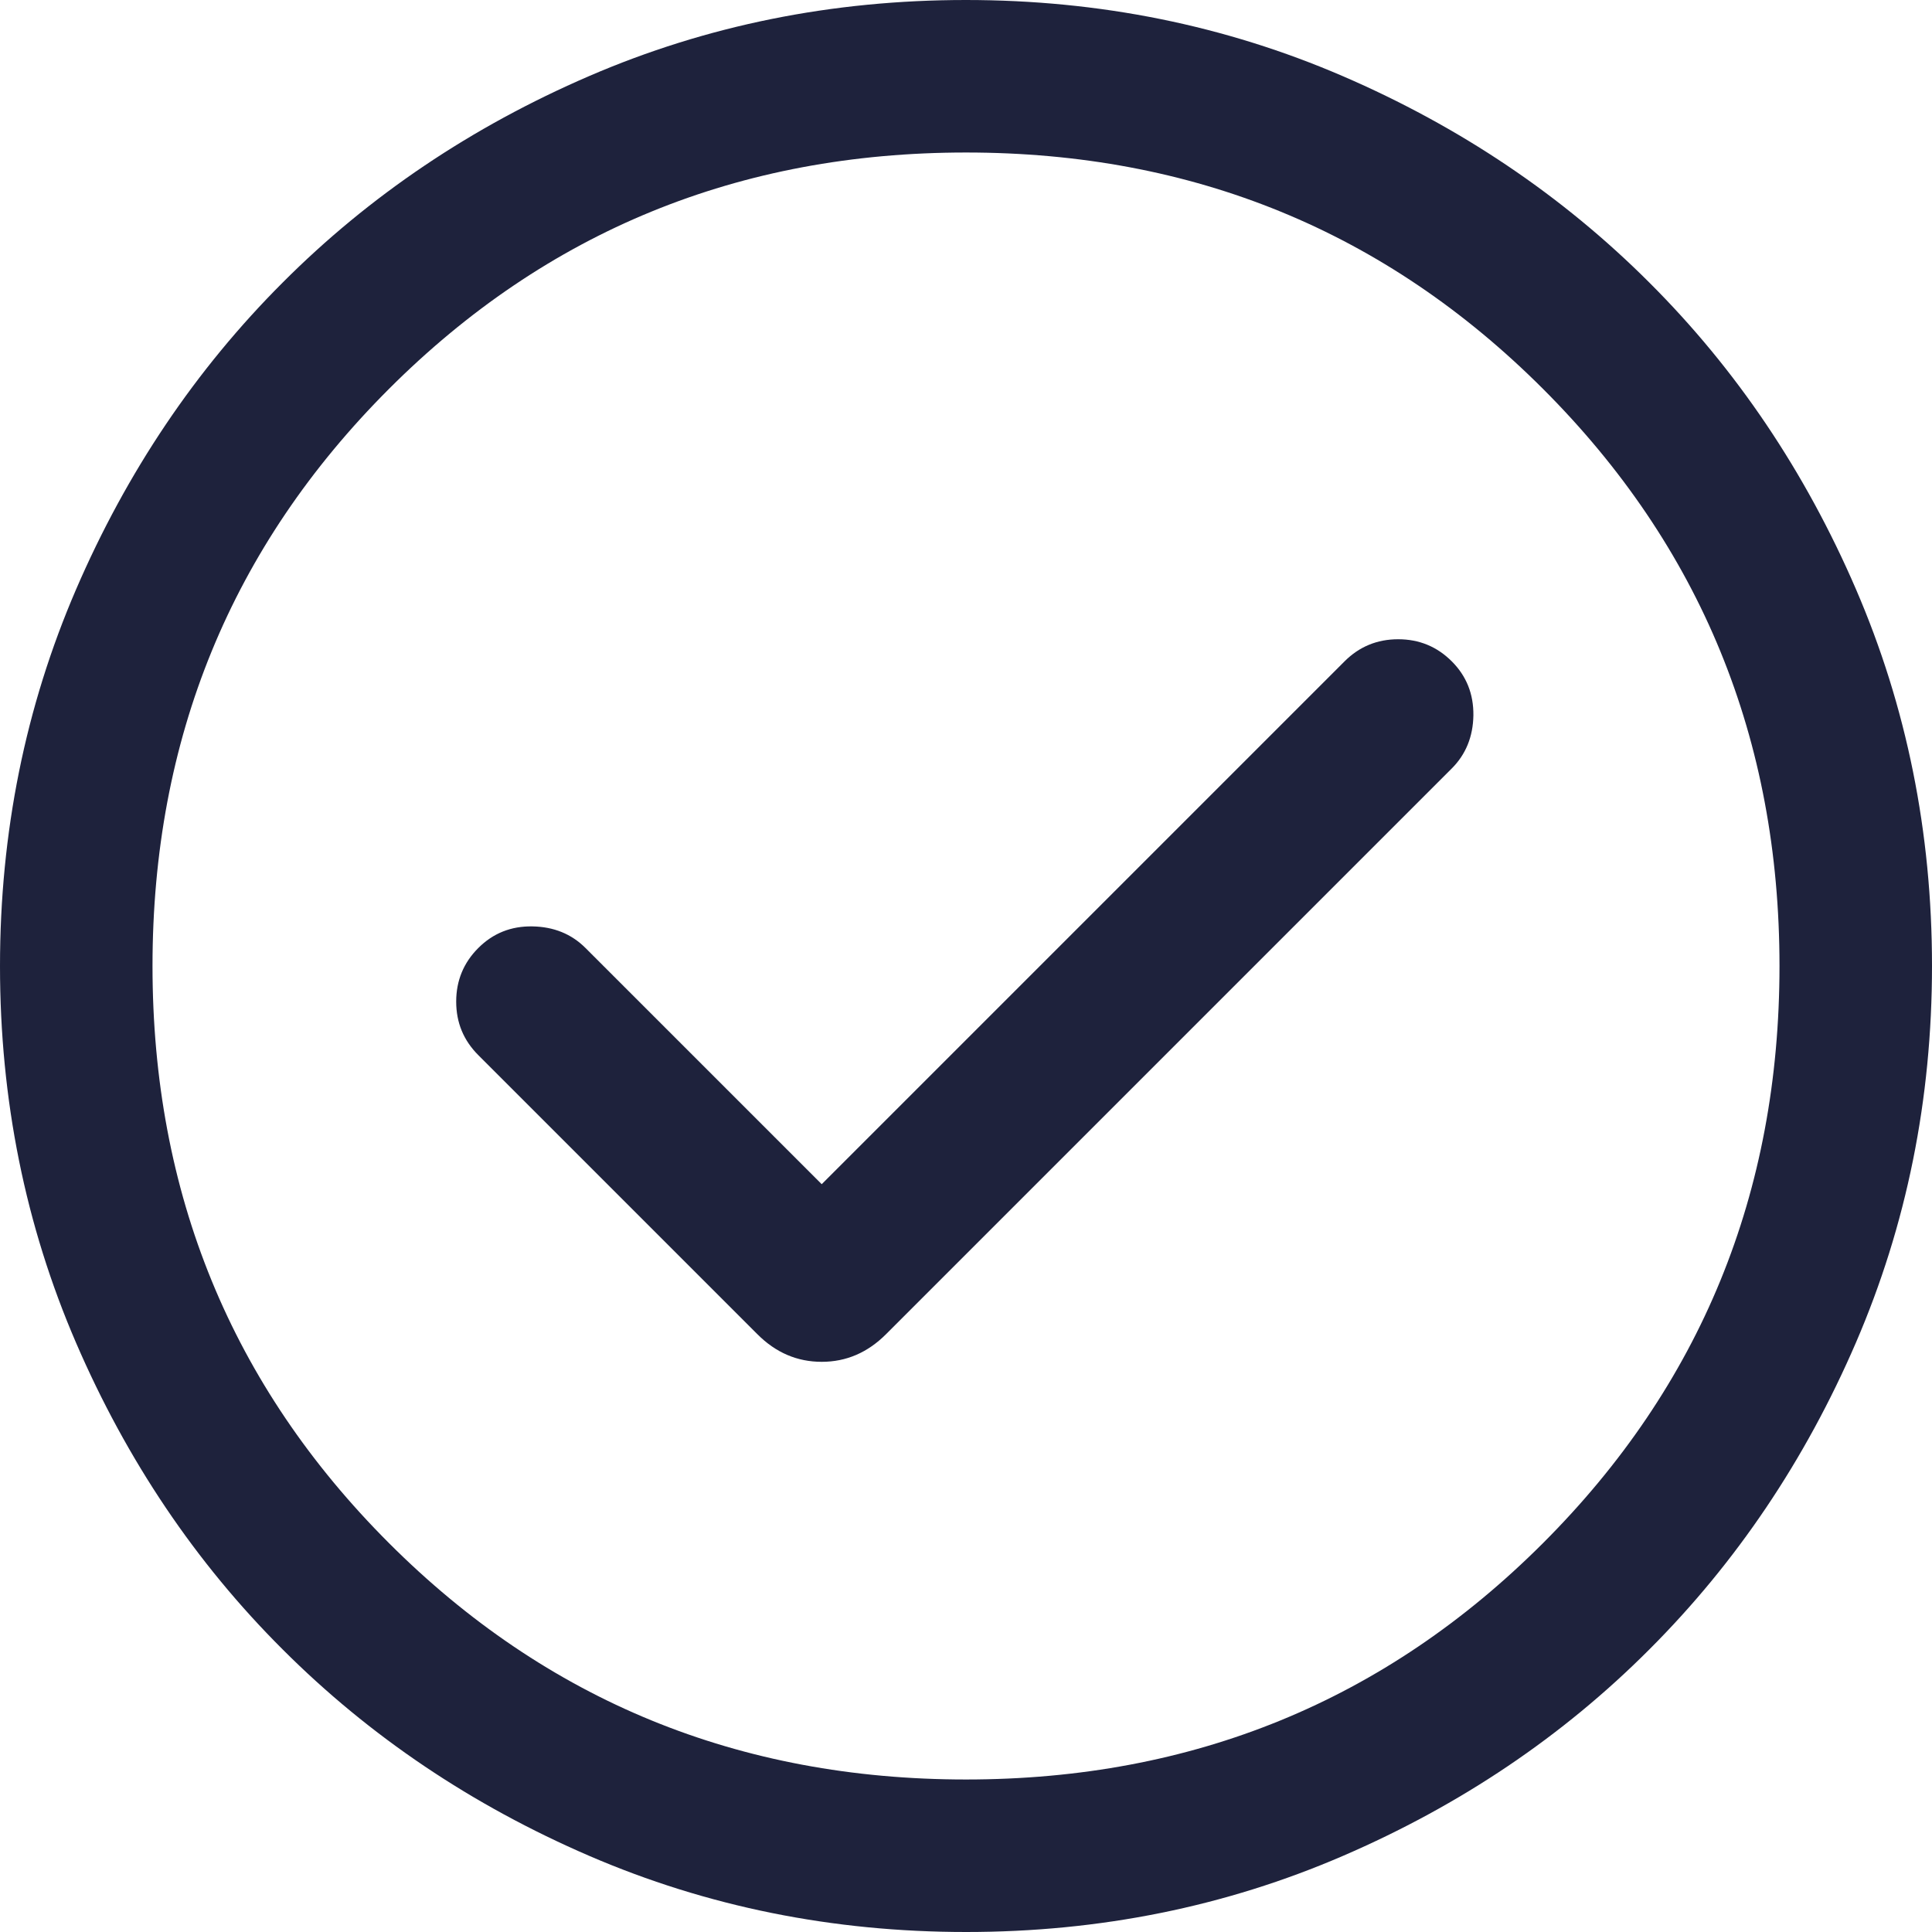 <svg width="16" height="16" viewBox="0 0 16 16" fill="none" xmlns="http://www.w3.org/2000/svg">
<path d="M6.805 9.807L4.849 7.851C4.732 7.734 4.585 7.675 4.409 7.672C4.232 7.669 4.083 7.729 3.961 7.851C3.839 7.973 3.778 8.121 3.778 8.295C3.778 8.469 3.839 8.616 3.961 8.738L6.272 11.049C6.424 11.202 6.602 11.278 6.805 11.278C7.008 11.278 7.185 11.202 7.338 11.049L12.023 6.364C12.139 6.248 12.199 6.101 12.202 5.925C12.204 5.748 12.145 5.599 12.023 5.477C11.901 5.355 11.753 5.294 11.579 5.294C11.405 5.294 11.257 5.355 11.135 5.477L6.805 9.807ZM8.001 16C6.895 16 5.855 15.79 4.881 15.37C3.908 14.95 3.061 14.38 2.341 13.66C1.62 12.941 1.05 12.094 0.63 11.121C0.21 10.148 0 9.108 0 8.001C0 6.895 0.21 5.855 0.63 4.881C1.05 3.908 1.62 3.061 2.34 2.341C3.059 1.62 3.906 1.05 4.879 0.63C5.852 0.21 6.892 0 7.999 0C9.105 0 10.145 0.21 11.119 0.63C12.092 1.05 12.939 1.62 13.659 2.34C14.38 3.059 14.95 3.906 15.37 4.879C15.79 5.852 16 6.892 16 7.999C16 9.105 15.79 10.145 15.37 11.119C14.95 12.092 14.38 12.939 13.66 13.659C12.941 14.38 12.094 14.95 11.121 15.37C10.148 15.79 9.108 16 8.001 16ZM8 14.737C9.881 14.737 11.474 14.084 12.779 12.779C14.084 11.474 14.737 9.881 14.737 8C14.737 6.119 14.084 4.526 12.779 3.221C11.474 1.916 9.881 1.263 8 1.263C6.119 1.263 4.526 1.916 3.221 3.221C1.916 4.526 1.263 6.119 1.263 8C1.263 9.881 1.916 11.474 3.221 12.779C4.526 14.084 6.119 14.737 8 14.737Z" fill="#1E223C"/>
</svg>
